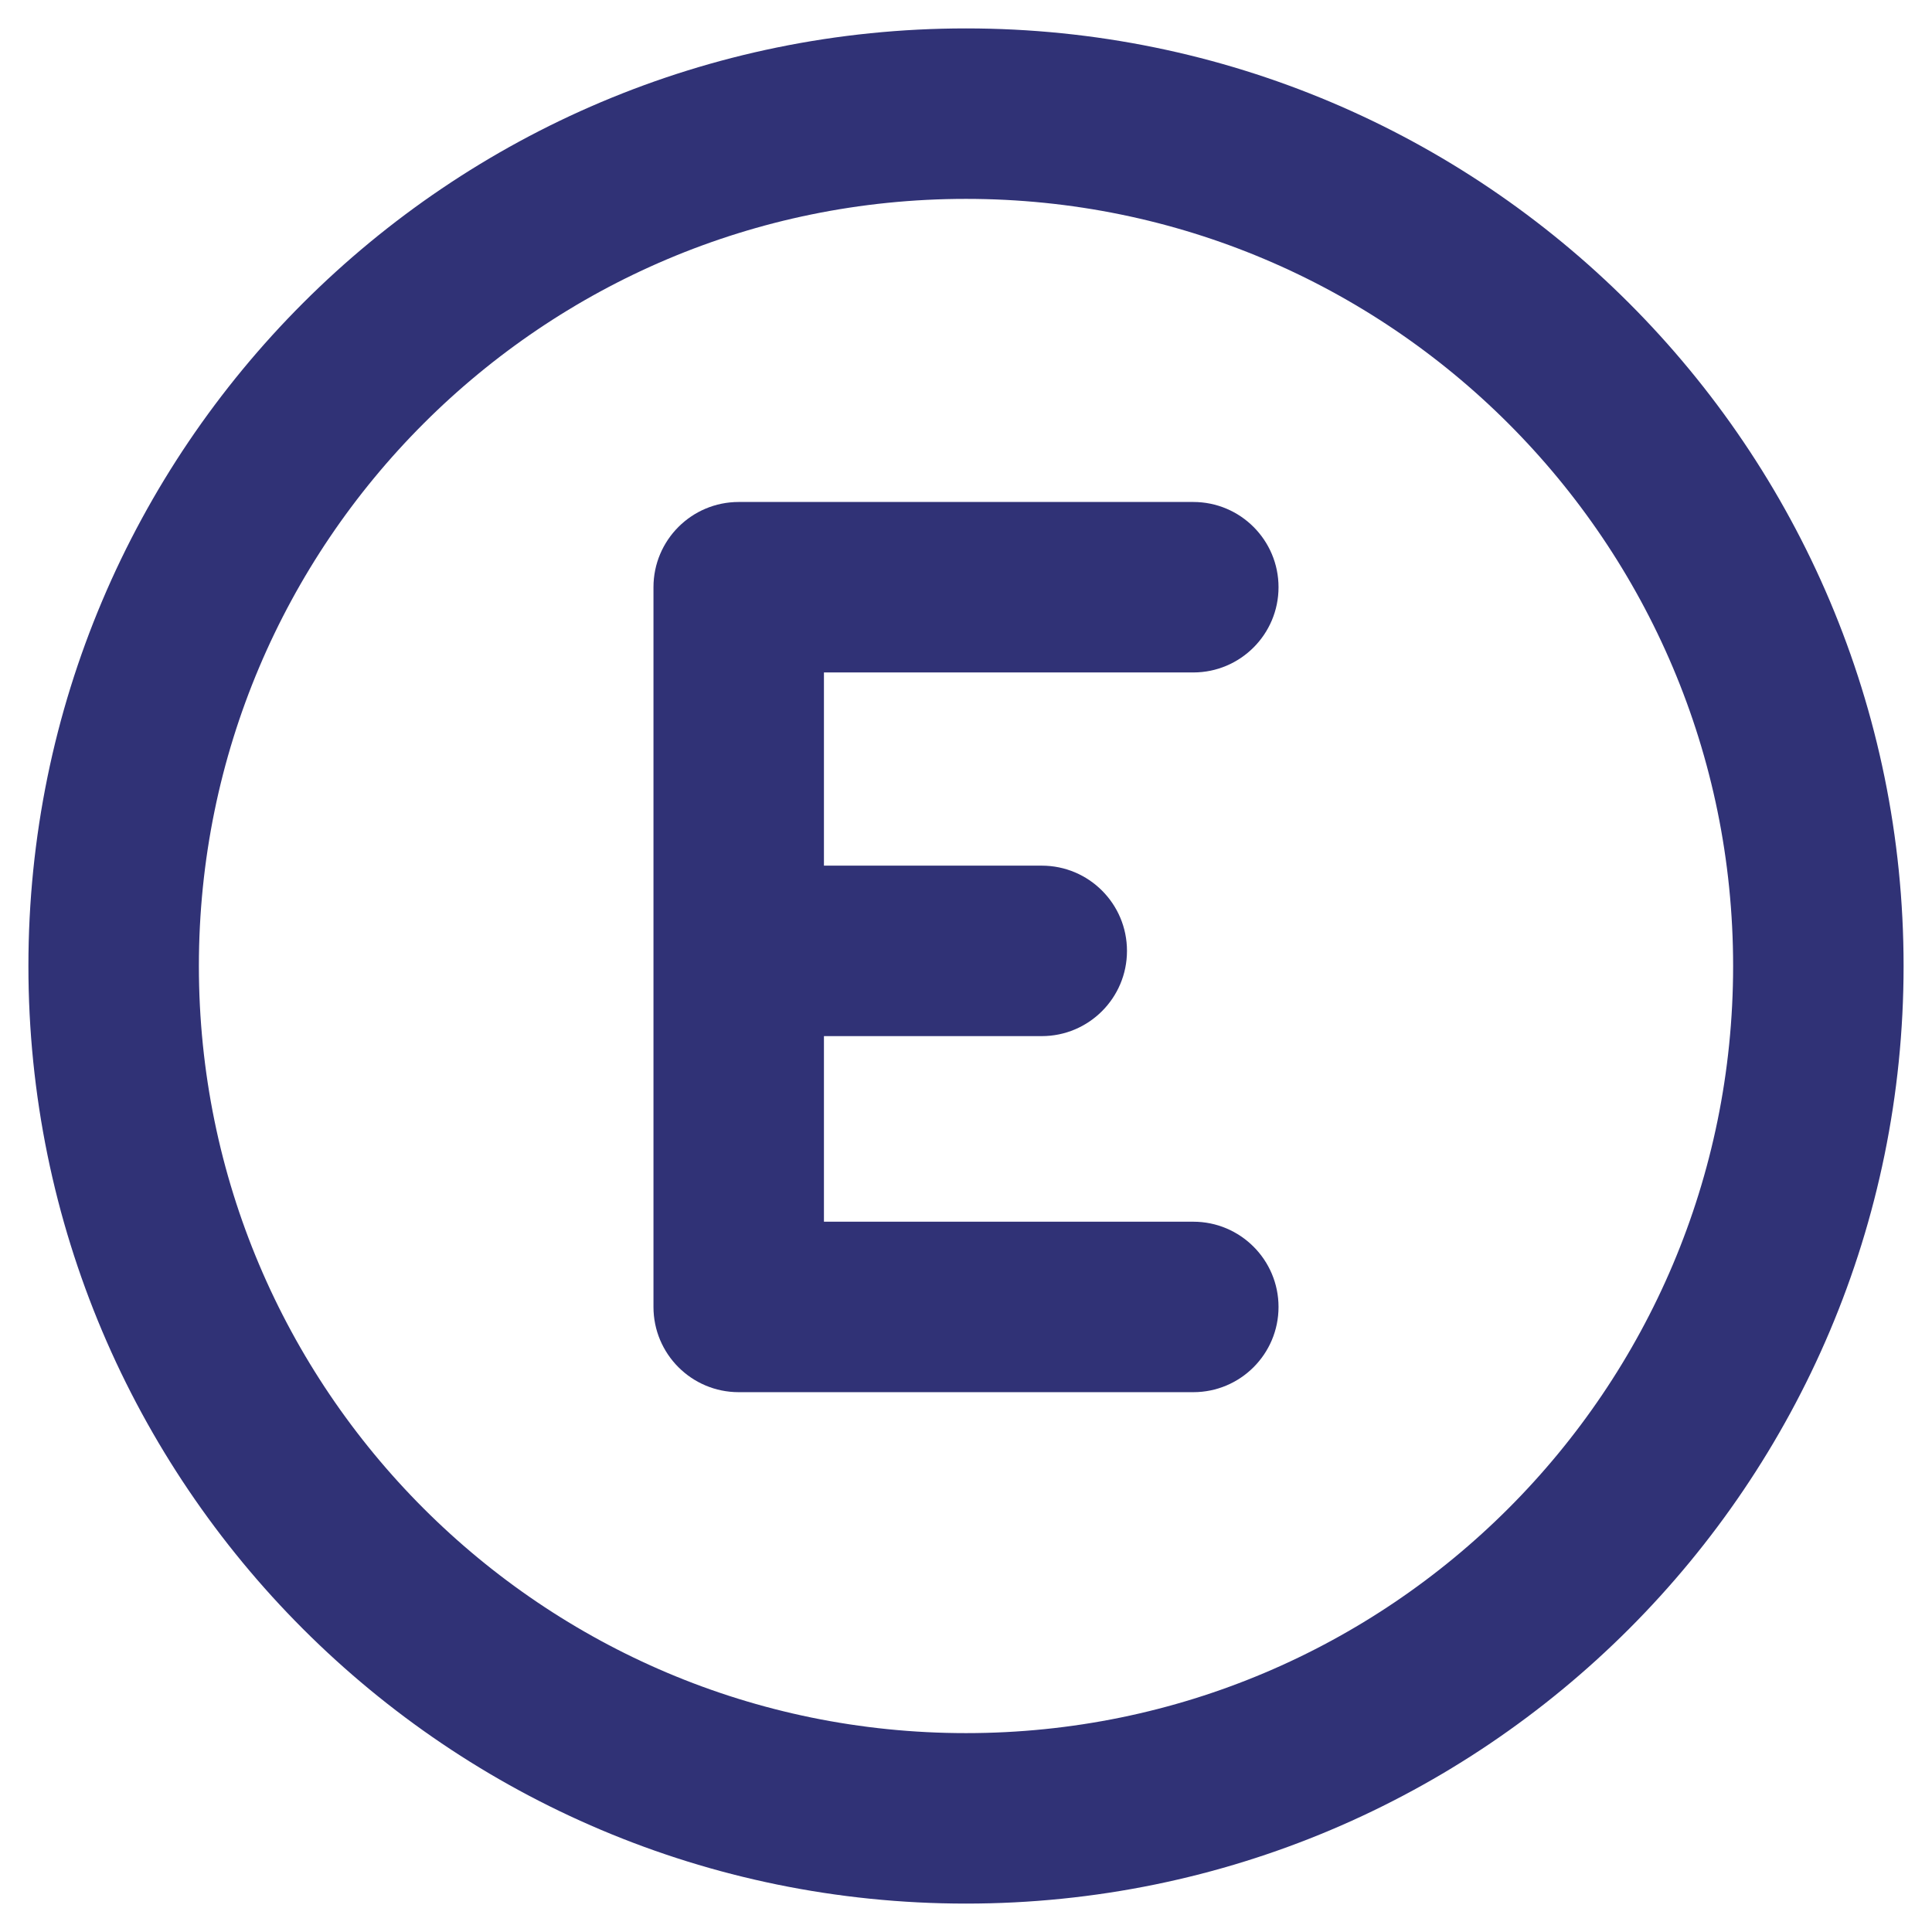 <svg width="34" height="34" viewBox="0 0 34 34" fill="none" xmlns="http://www.w3.org/2000/svg">
<path d="M17 32C25.284 32 32 25.284 32 17C32 8.716 25.284 2 17 2C8.716 2 2 8.716 2 17C2 25.284 8.716 32 17 32Z" stroke="#303276" stroke-width="3" stroke-linecap="round" stroke-linejoin="round"/>
<path fill-rule="evenodd" clip-rule="evenodd" d="M13 8.834C12.172 8.834 11.5 9.505 11.5 10.334V23C11.5 23.829 12.172 24.5 13 24.5H21C21.828 24.5 22.5 23.829 22.5 23C22.5 22.172 21.828 21.5 21 21.5H14.5V18.234H18.333C19.162 18.234 19.833 17.562 19.833 16.734C19.833 15.905 19.162 15.234 18.333 15.234H14.5V11.834H21C21.828 11.834 22.5 11.162 22.5 10.334C22.5 9.505 21.828 8.834 21 8.834H13Z" fill="#303276"/>
</svg>
